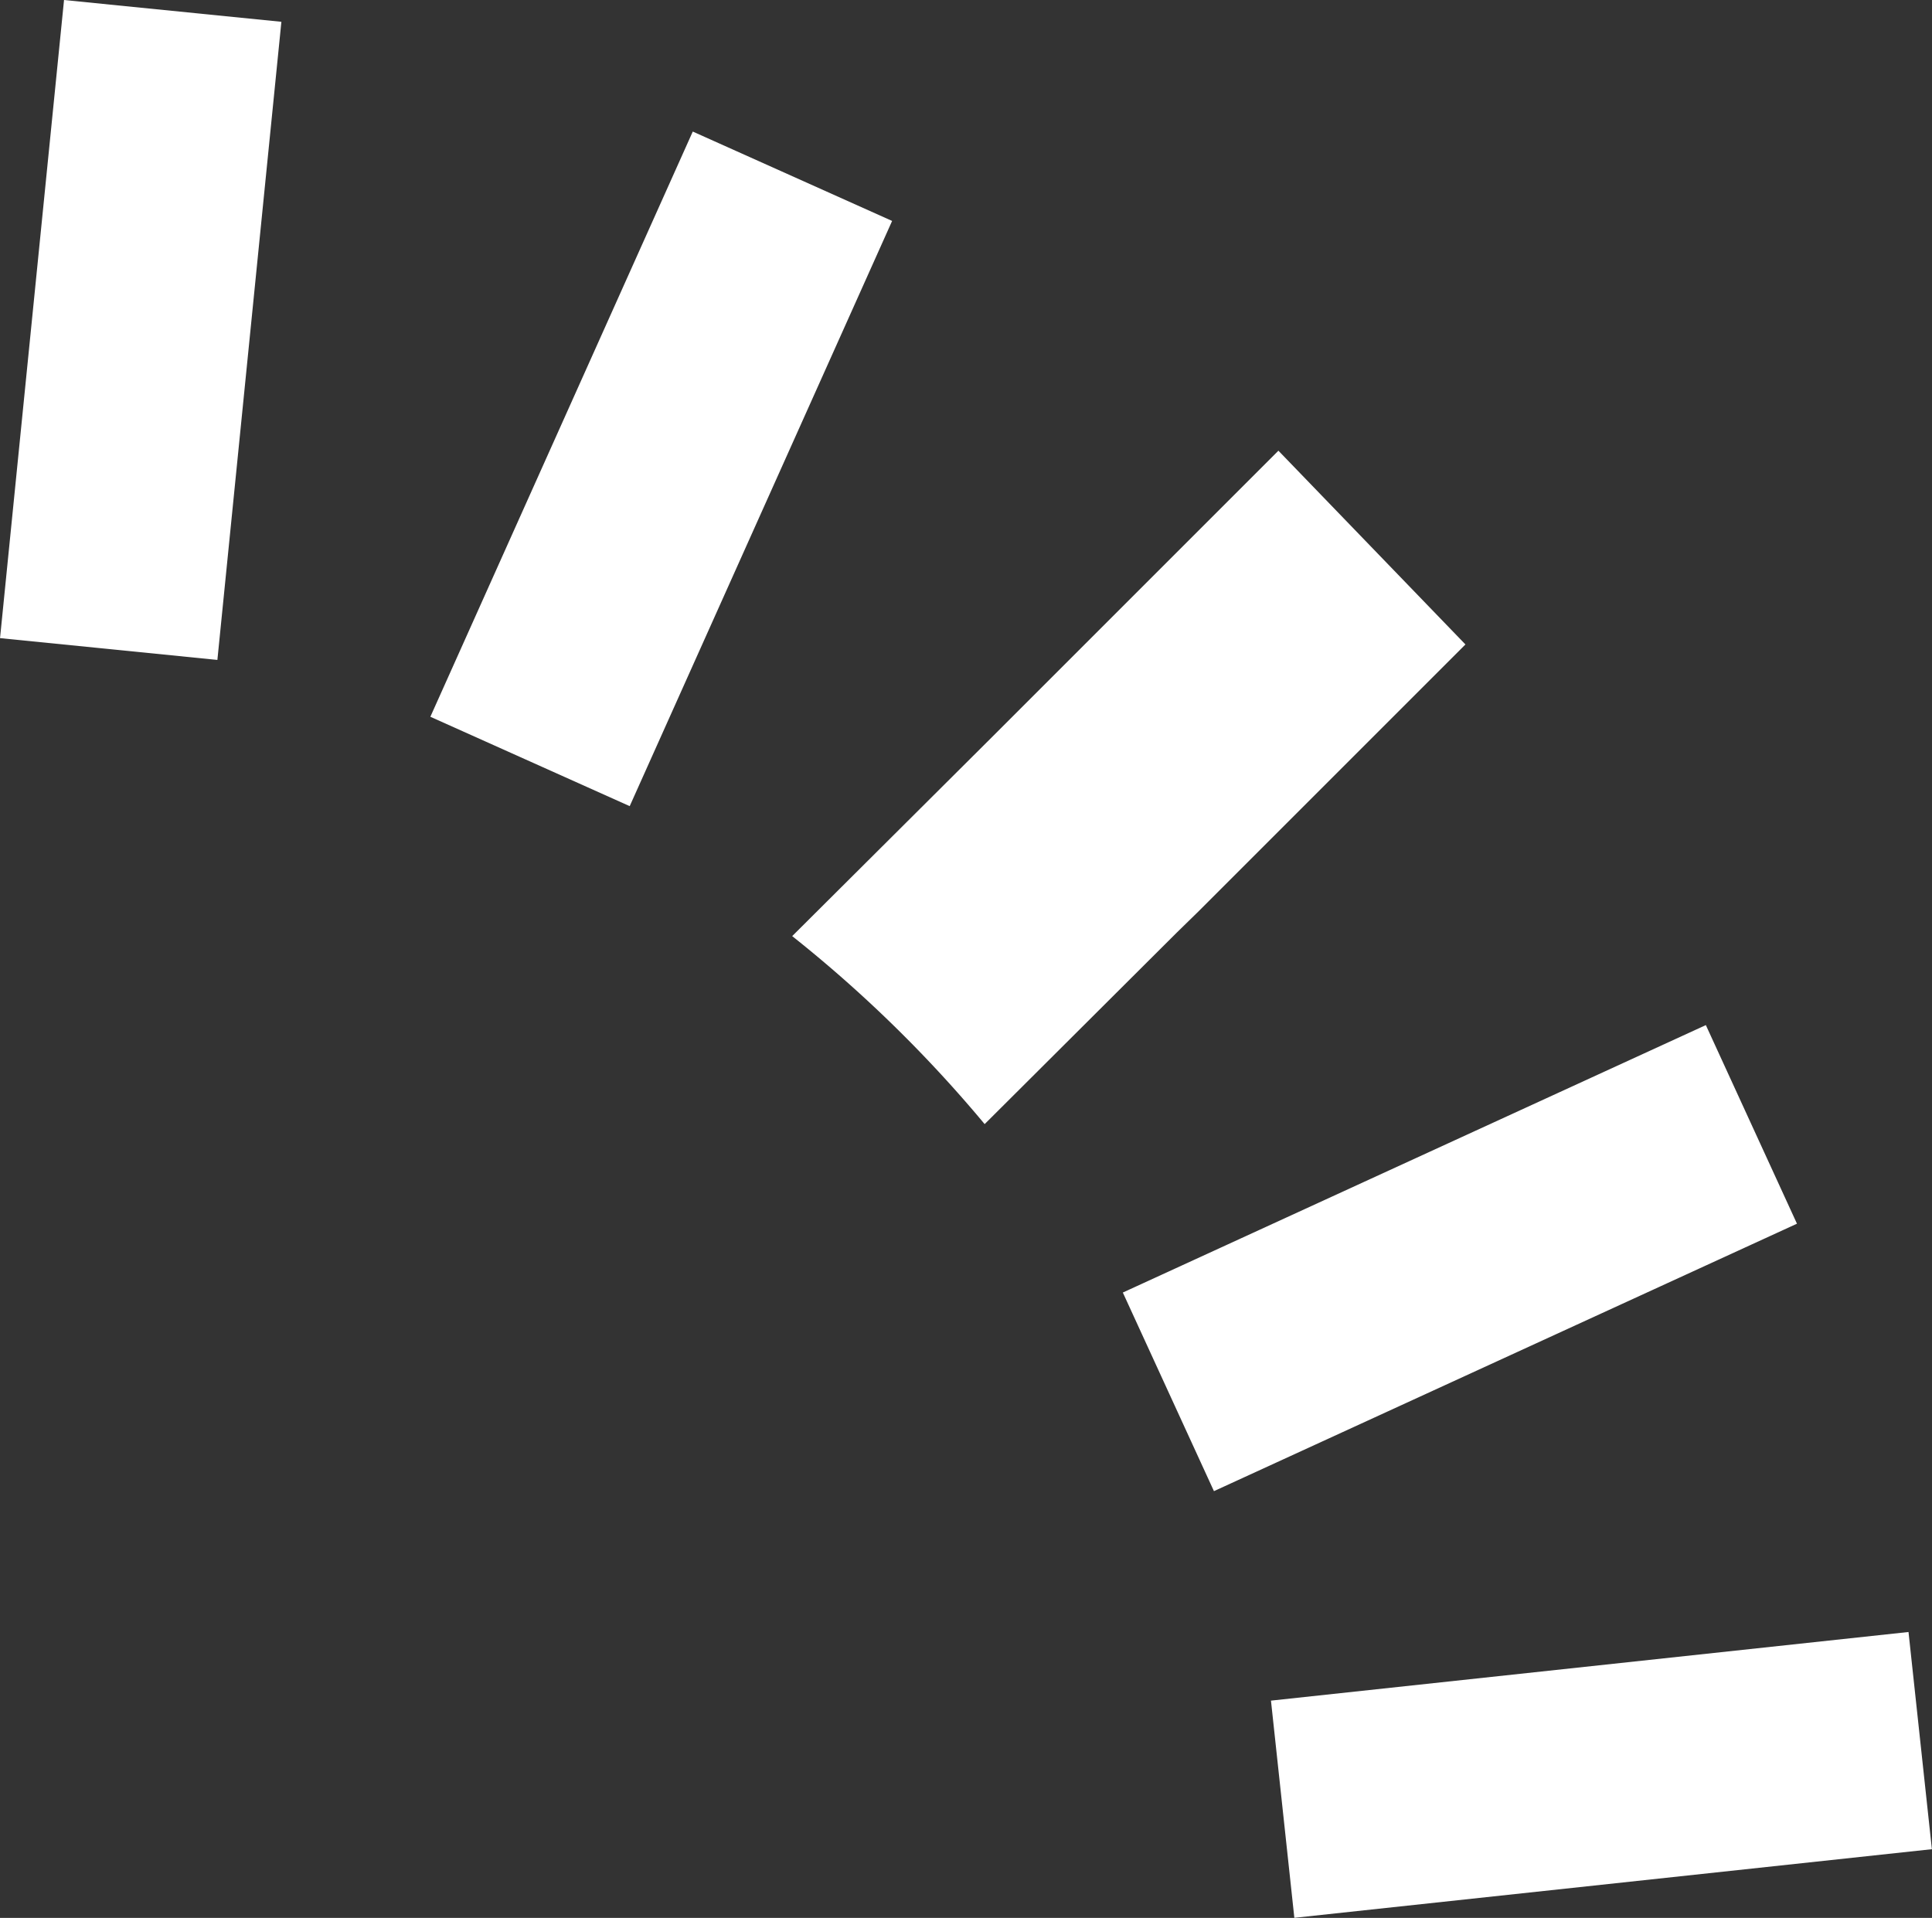 <?xml version="1.0" encoding="UTF-8"?> <svg xmlns="http://www.w3.org/2000/svg" xmlns:xlink="http://www.w3.org/1999/xlink" width="111.729" height="110.918" viewBox="0 0 111.729 110.918"><rect x="0" y="0" width="111.729" height="110.918" fill="#333333" stroke="none"/><defs><clipPath id="clip-path"><rect id="Rectangle_29" data-name="Rectangle 29" width="110.918" height="111.728" fill="#fff"></rect></clipPath></defs><g id="Group_583" data-name="Group 583" transform="translate(0 110.918) rotate(-90)"><rect id="Rectangle_25" data-name="Rectangle 25" width="37.092" height="12.637" transform="matrix(0.107, 0.994, -0.994, 0.107, 12.565, 73.501)" fill="#fff"></rect><rect id="Rectangle_26" data-name="Rectangle 26" width="37.092" height="12.636" transform="matrix(0.417, 0.909, -0.909, 0.417, 36.166, 64.934)" fill="#fff"></rect><rect id="Rectangle_27" data-name="Rectangle 27" width="37.091" height="12.634" transform="translate(69.465 24.888) rotate(24.151)" fill="#fff"></rect><rect id="Rectangle_28" data-name="Rectangle 28" width="37.09" height="12.633" transform="translate(74.013 0.002) rotate(5.727)" fill="#fff"></rect><g id="Group_11" data-name="Group 11" transform="translate(0 0)"><g id="Group_10" data-name="Group 10" clip-path="url(#clip-path)"><path id="Path_43" data-name="Path 43" d="M10.872,0,22.137,11.309,38.946,28.118,27.74,38.935,12.332,23.527l-1.261-1.291L1.686,12.822,0,11.13A75.918,75.918,0,0,0,10.872,0" transform="translate(45.907 45.813)" fill="#fff"></path></g></g></g></svg> 